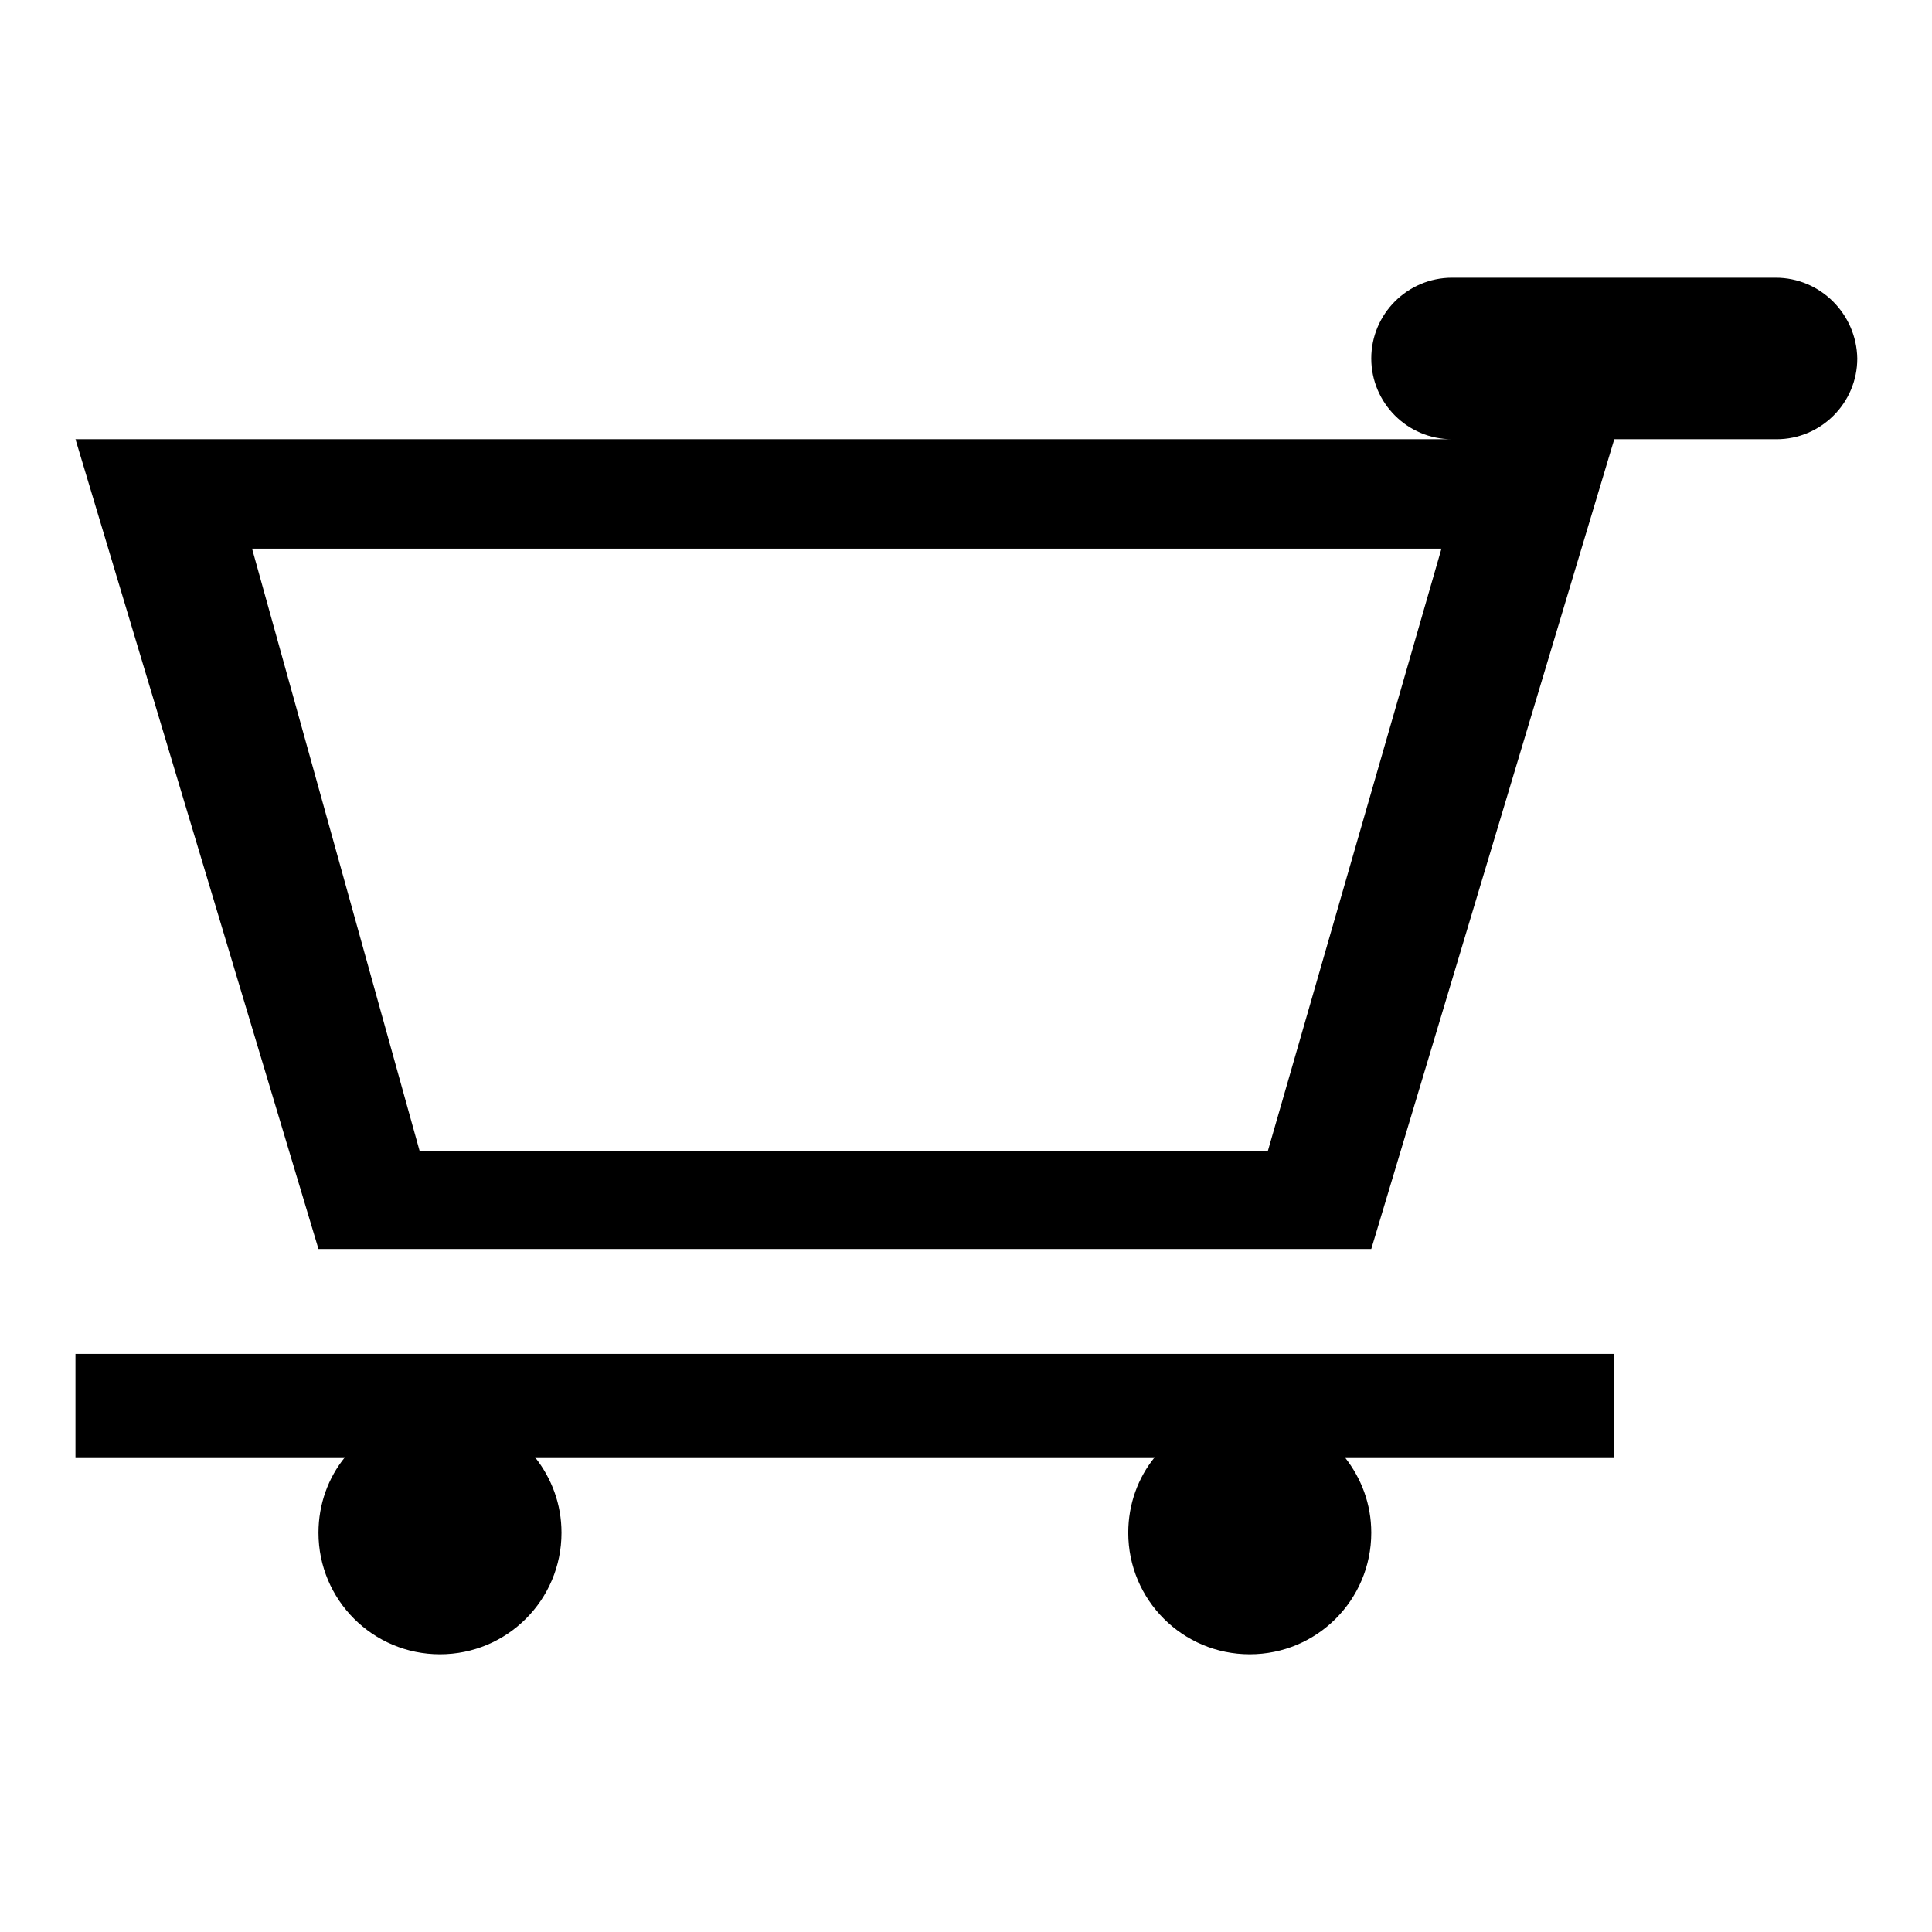 <?xml version="1.0" encoding="utf-8"?>
<!-- Svg Vector Icons : http://www.onlinewebfonts.com/icon -->
<!DOCTYPE svg PUBLIC "-//W3C//DTD SVG 1.1//EN" "http://www.w3.org/Graphics/SVG/1.1/DTD/svg11.dtd">
<svg version="1.1" xmlns="http://www.w3.org/2000/svg" xmlns:xlink="http://www.w3.org/1999/xlink" x="0px" y="0px" viewBox="0 0 256 256" enable-background="new 0 0 256 256" xml:space="preserve">
<g><g><path fill="#000000" d="M10,193.1h35.7c-2.2,2.7-3.5,6.2-3.5,10c0,8.9,7.2,16.1,16.1,16.1c8.9,0,16.1-7.2,16.1-16.1c0-3.8-1.3-7.2-3.5-10h82.1c-2.2,2.7-3.5,6.2-3.5,10c0,8.9,7.2,16.1,16.1,16.1s16.1-7.2,16.1-16.1c0-3.8-1.3-7.2-3.5-10h35.7v-13.7H10V193.1z M235.3,36.8h-42.9c-5.9,0-10.7,4.8-10.7,10.7s4.8,10.7,10.7,10.7H10l32.2,107.3h139.5l32.2-107.3h21.5c5.9,0,10.7-4.8,10.7-10.7C246,41.6,241.2,36.8,235.3,36.8z M168,152.5H55.6L33.4,72.7H191L168,152.5z"/></g></g>
</svg>